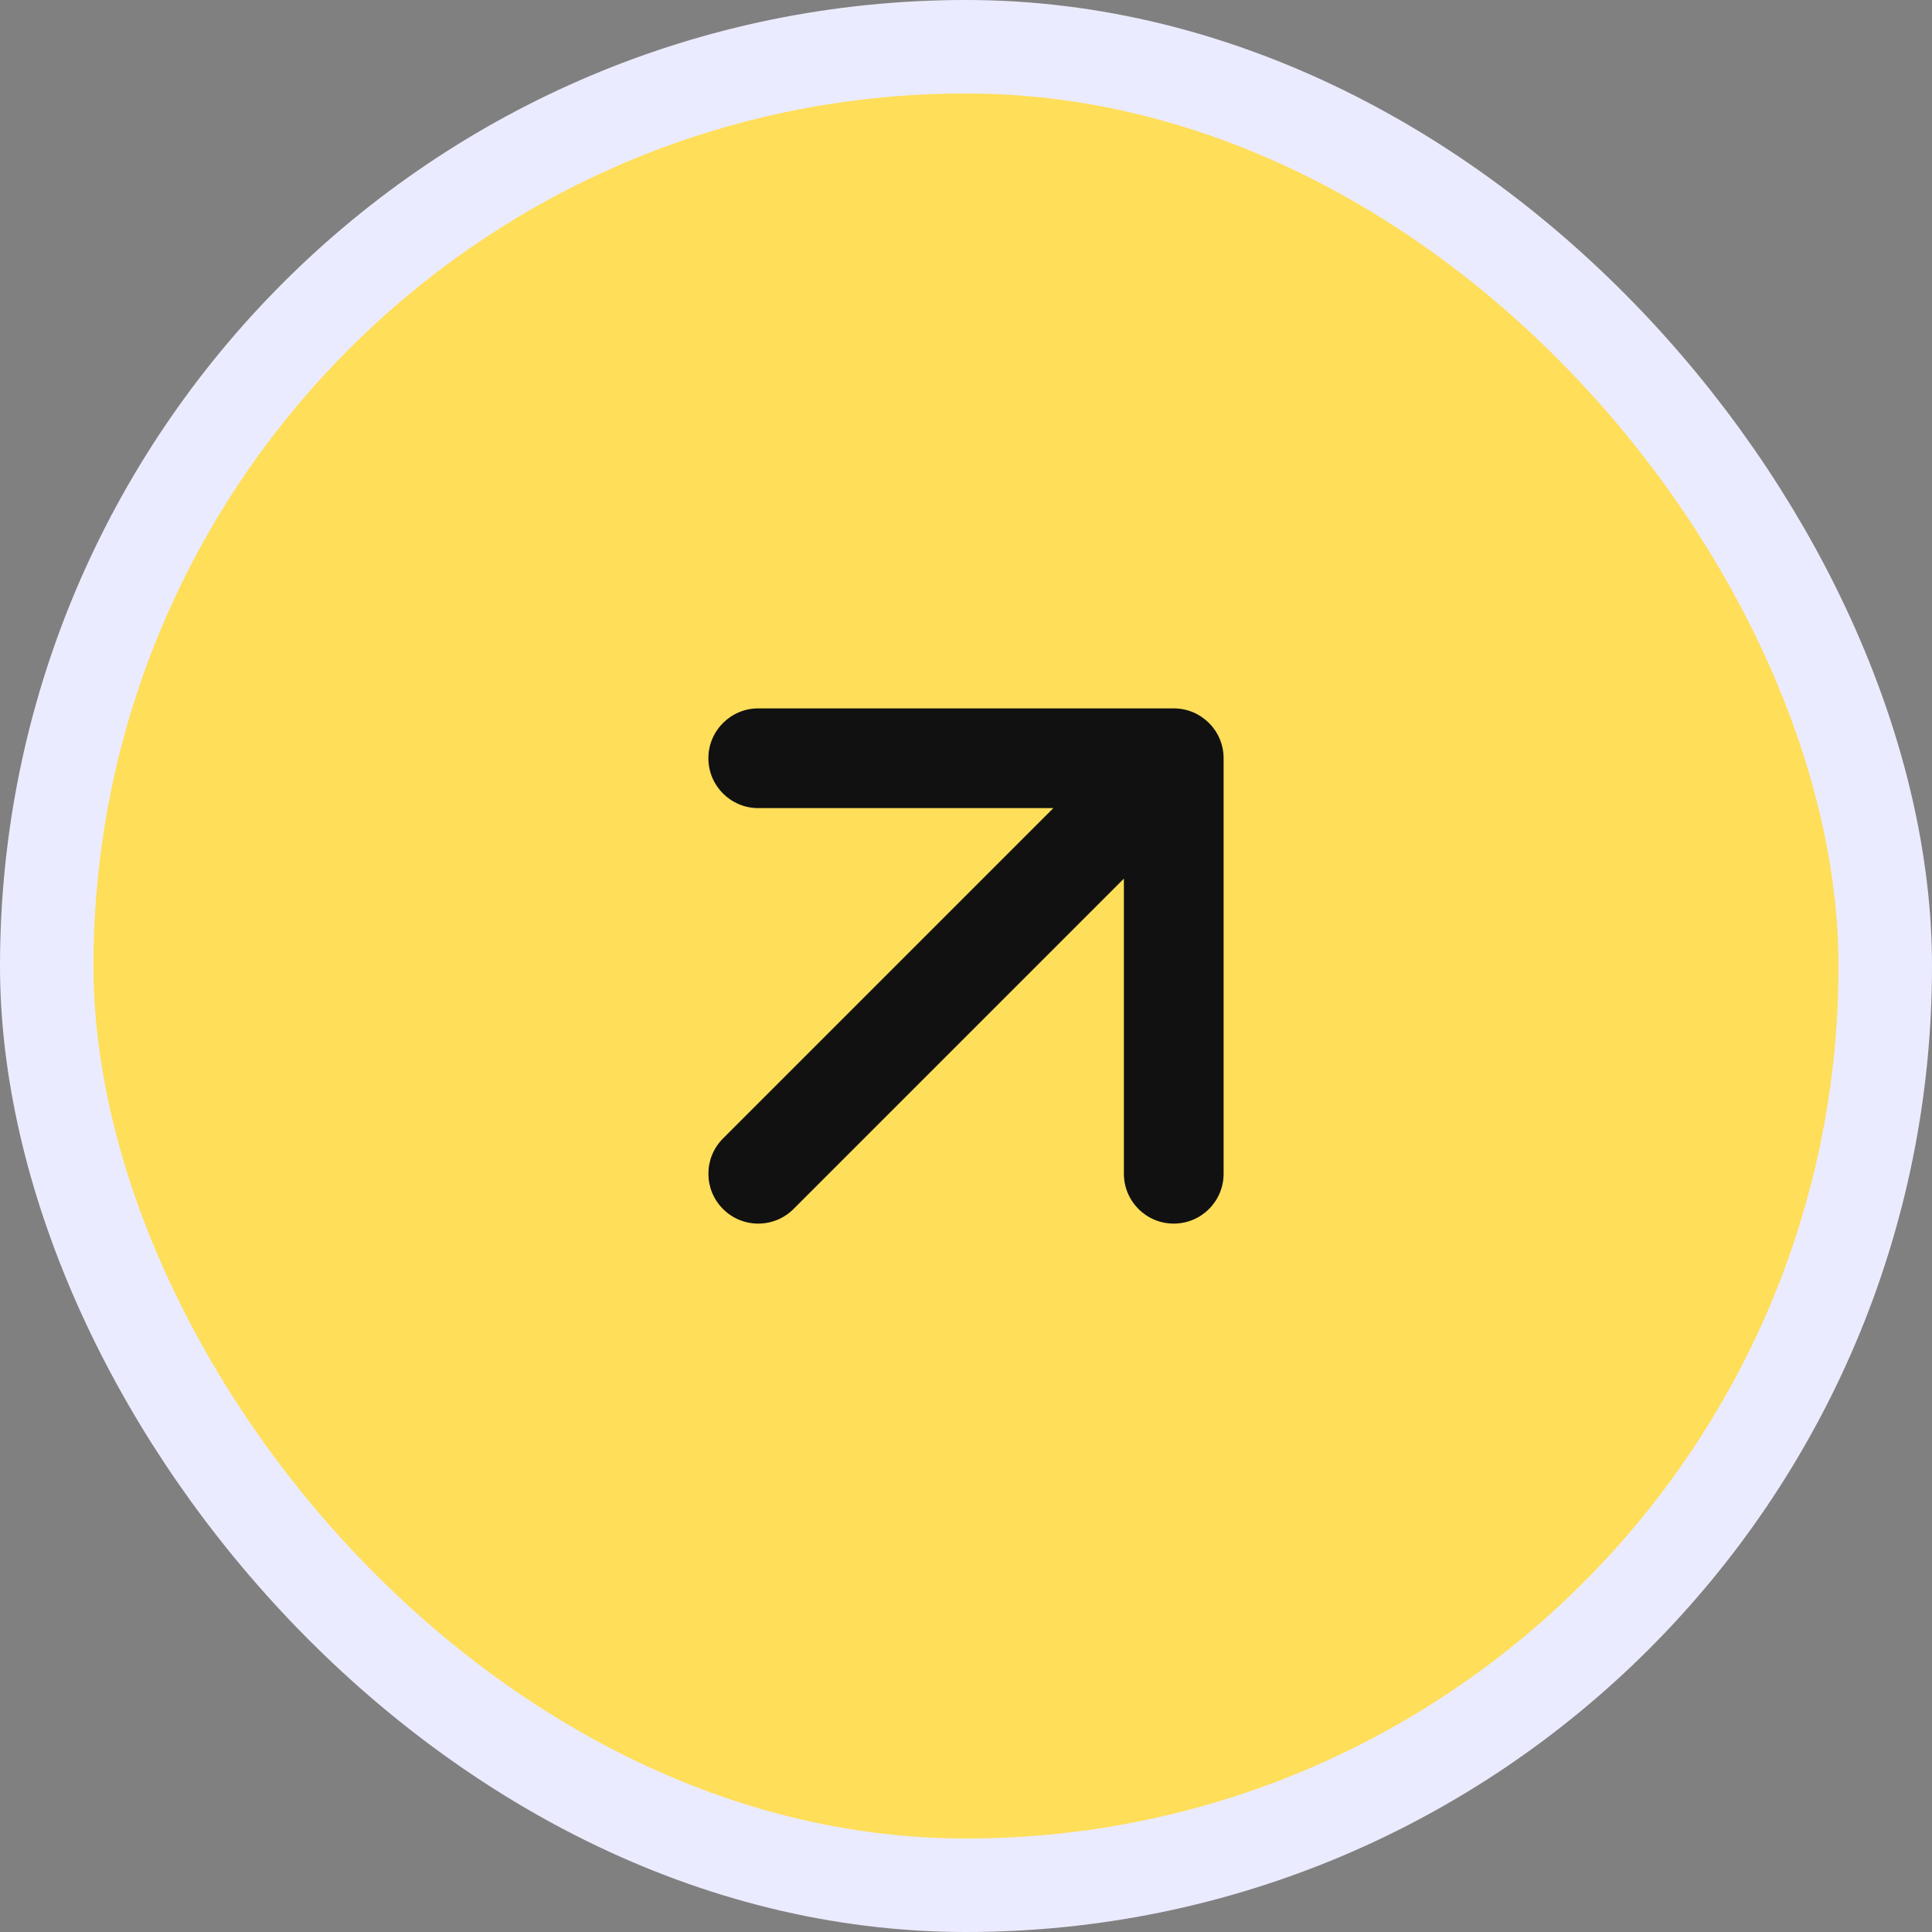 <svg width="62" height="62" viewBox="0 0 62 62" fill="none" xmlns="http://www.w3.org/2000/svg">
<rect x="0" y="0" width="62" height="62" fill="#808080" stroke="none"/>
<rect x="1.5" y="1.5" width="59" height="59" rx="29.5" fill="#FFDE59"/>
<rect x="1.5" y="1.5" width="59" height="59" rx="29.5" stroke="#EBEBFF" stroke-width="3"/>
<path fill-rule="evenodd" clip-rule="evenodd" d="M24.333 25.933C23.45 25.933 22.733 25.217 22.733 24.333C22.733 23.45 23.45 22.733 24.333 22.733H37.667C38.55 22.733 39.267 23.45 39.267 24.333V37.667C39.267 38.55 38.55 39.267 37.667 39.267C36.783 39.267 36.067 38.55 36.067 37.667V28.196L25.465 38.798C24.84 39.423 23.827 39.423 23.202 38.798C22.577 38.173 22.577 37.16 23.202 36.535L33.804 25.933H24.333Z" fill="#111111"/>
</svg>
